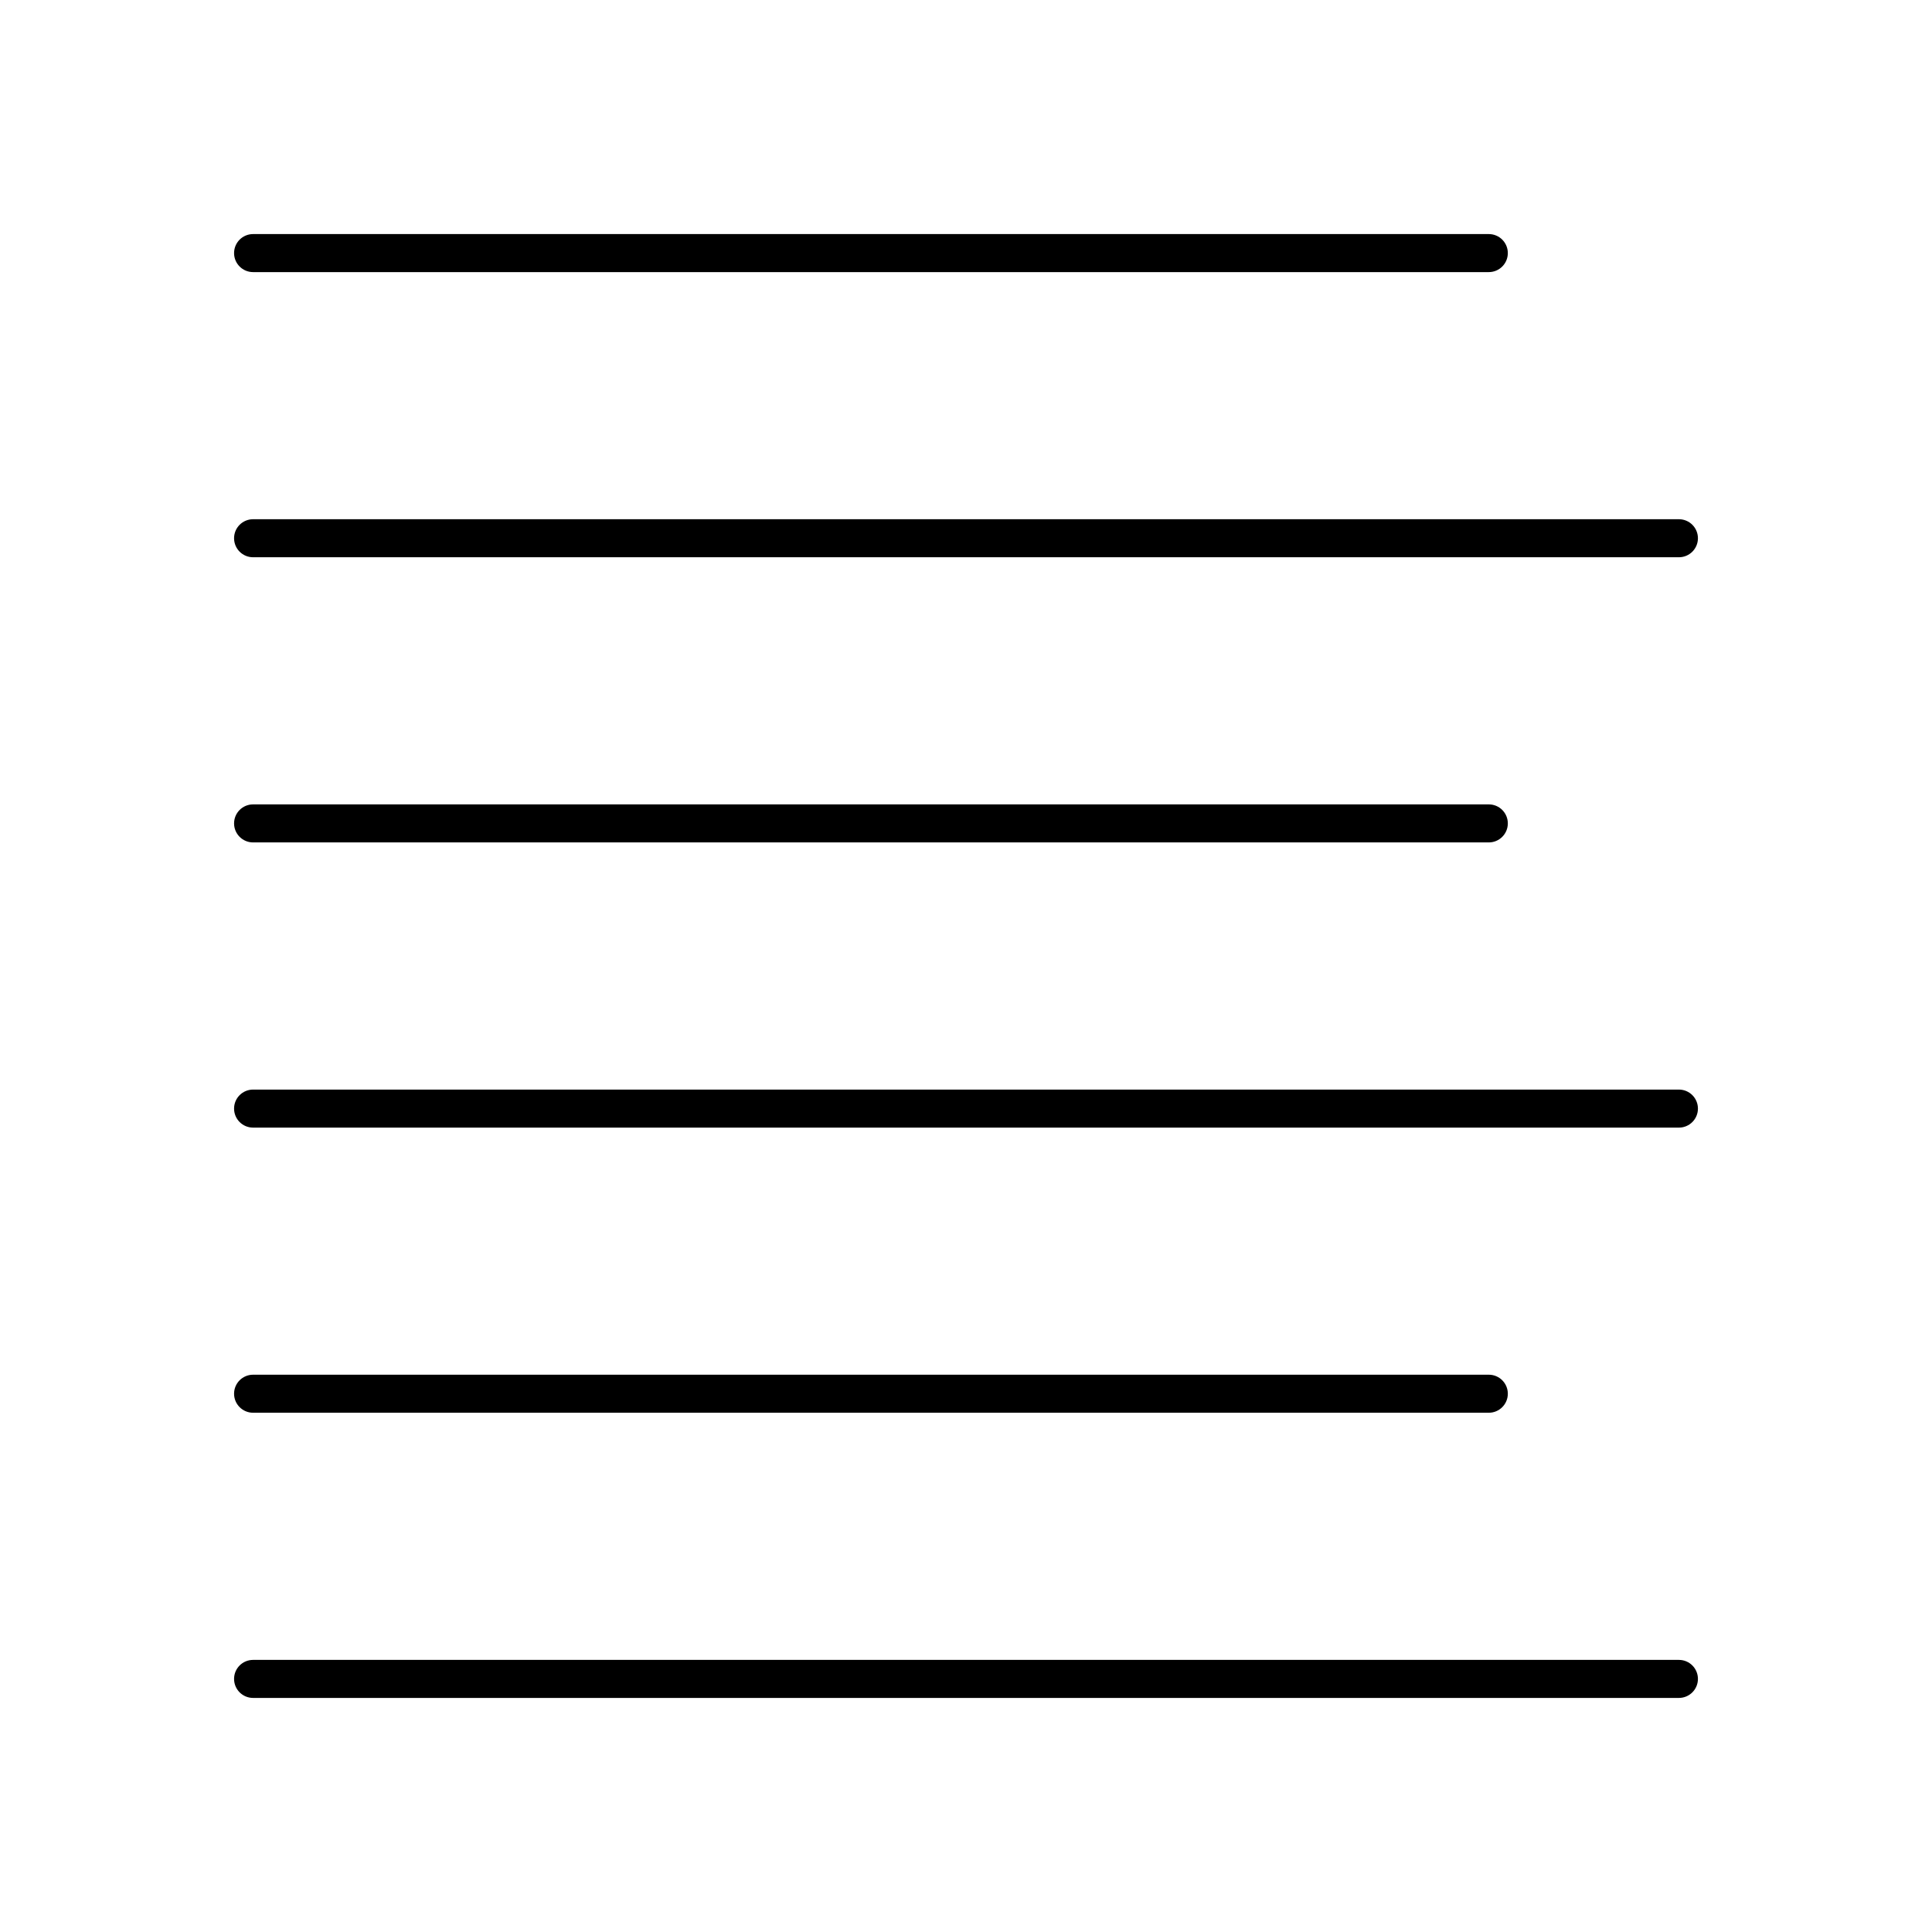 <?xml version="1.0" encoding="UTF-8"?>
<!-- Uploaded to: ICON Repo, www.svgrepo.com, Generator: ICON Repo Mixer Tools -->
<svg fill="#000000" width="800px" height="800px" version="1.1" viewBox="144 144 512 512" xmlns="http://www.w3.org/2000/svg">
 <g>
  <path d="m211.07 216.11h327.48c2.781 0 5.039-2.254 5.039-5.039 0-2.785-2.254-5.039-5.039-5.039h-327.48c-2.781 0-5.039 2.254-5.039 5.039 0 2.785 2.258 5.039 5.039 5.039z"/>
  <path d="m588.93 281.6h-377.86c-2.781 0-5.039 2.254-5.039 5.039s2.254 5.039 5.039 5.039h377.86c2.781 0 5.039-2.254 5.039-5.039s-2.254-5.039-5.039-5.039z"/>
  <path d="m211.07 367.25h327.48c2.781 0 5.039-2.254 5.039-5.039 0-2.785-2.254-5.039-5.039-5.039h-327.48c-2.781 0-5.039 2.254-5.039 5.039 0 2.785 2.258 5.039 5.039 5.039z"/>
  <path d="m588.93 432.75h-377.86c-2.781 0-5.039 2.254-5.039 5.039s2.254 5.039 5.039 5.039h377.86c2.781 0 5.039-2.254 5.039-5.039s-2.254-5.039-5.039-5.039z"/>
  <path d="m211.07 518.39h327.48c2.781 0 5.039-2.254 5.039-5.039 0-2.785-2.254-5.039-5.039-5.039h-327.48c-2.781 0-5.039 2.254-5.039 5.039 0 2.785 2.258 5.039 5.039 5.039z"/>
  <path d="m588.93 583.89h-377.86c-2.781 0-5.039 2.254-5.039 5.039 0 2.785 2.254 5.039 5.039 5.039h377.86c2.781 0 5.039-2.254 5.039-5.039 0-2.789-2.254-5.039-5.039-5.039z"/>
 </g>
</svg>